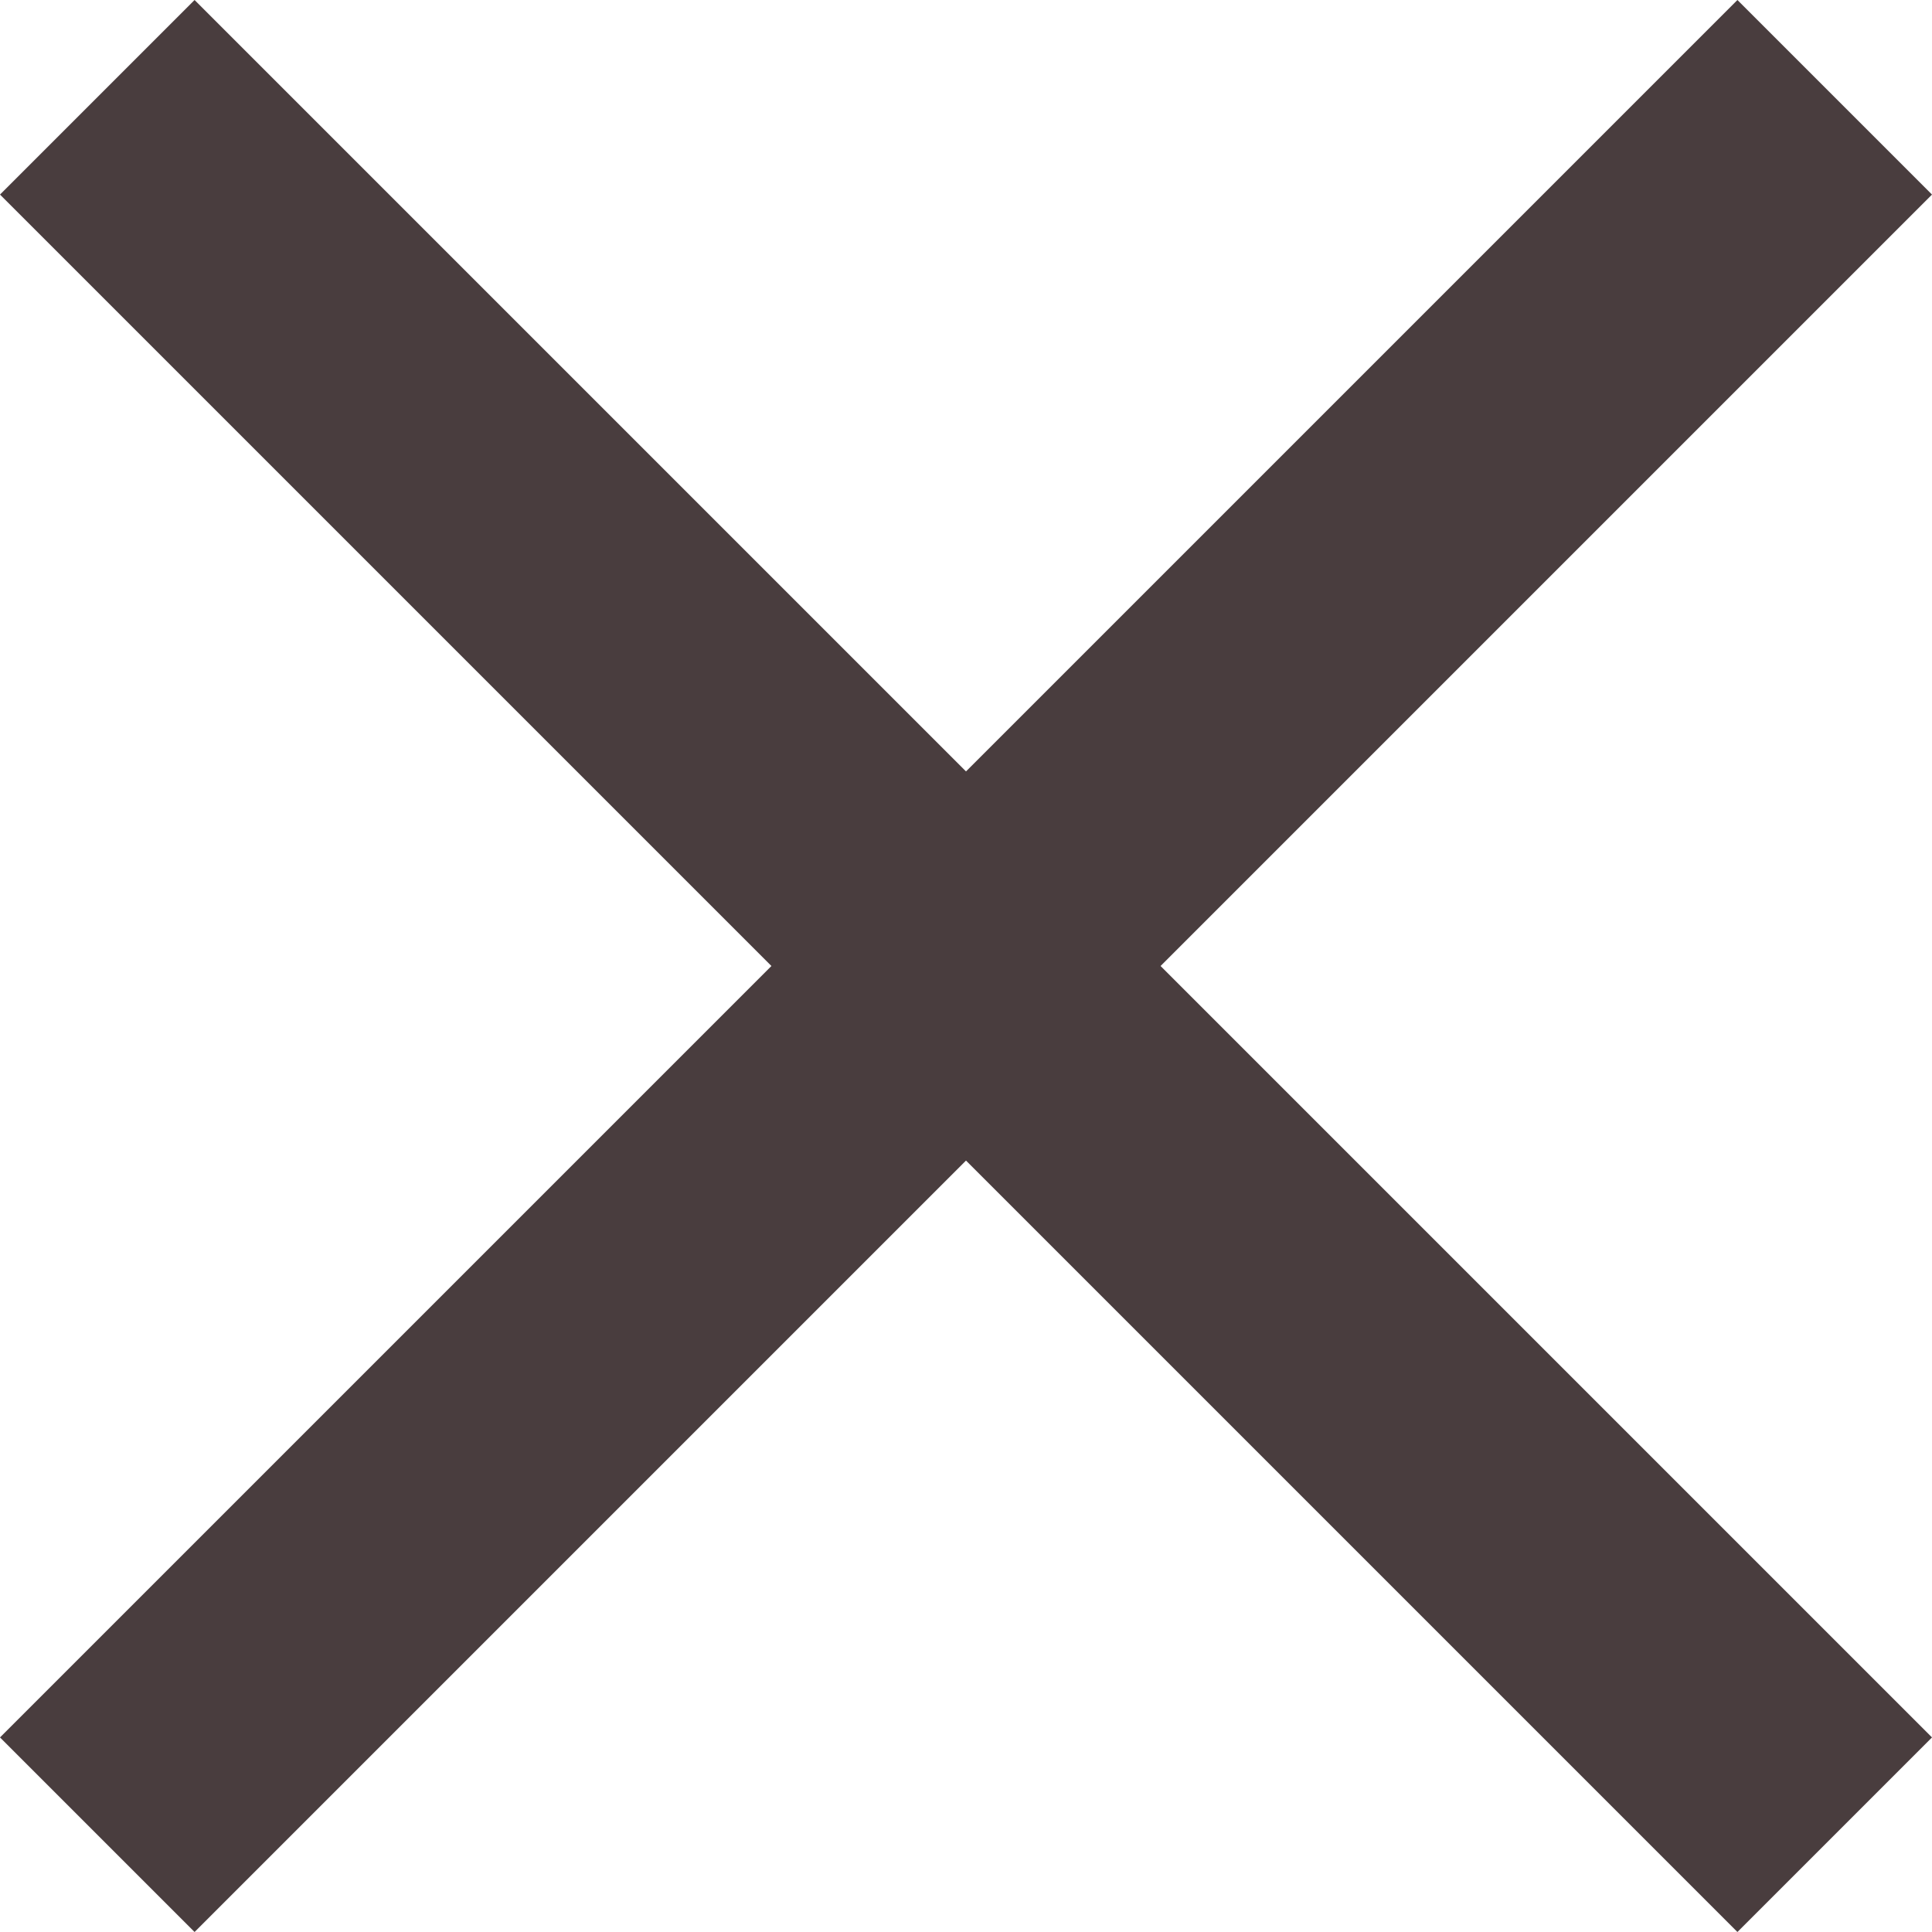 <?xml version="1.0" encoding="UTF-8"?>
<svg width="14px" height="14px" viewBox="0 0 14 14" version="1.1" xmlns="http://www.w3.org/2000/svg" xmlns:xlink="http://www.w3.org/1999/xlink">
    <!-- Generator: Sketch 48.1 (47250) - http://www.bohemiancoding.com/sketch -->
    <title>ic_close_24px</title>
    <desc>Created with Sketch.</desc>
    <defs></defs>
    <g id="MENU-open-Desktop-Dropdown" stroke="none" stroke-width="1" fill="none" fill-rule="evenodd" transform="translate(-275, -37)">
        <g id="MENU" transform="translate(-2, 0)">
            <g id="ic_close_24px" transform="translate(272, 32)">
                <polygon id="Shape" fill="#493D3E" fill-rule="nonzero" points="19 6.41 17.59 5 12 10.59 6.41 5 5 6.41 10.59 12 5 17.59 6.41 19 12 13.41 17.59 19 19 17.59 13.41 12"></polygon>
                <polygon id="Shape" points="0 0 24 0 24 24 0 24"></polygon>
            </g>
        </g>
    </g>
</svg>